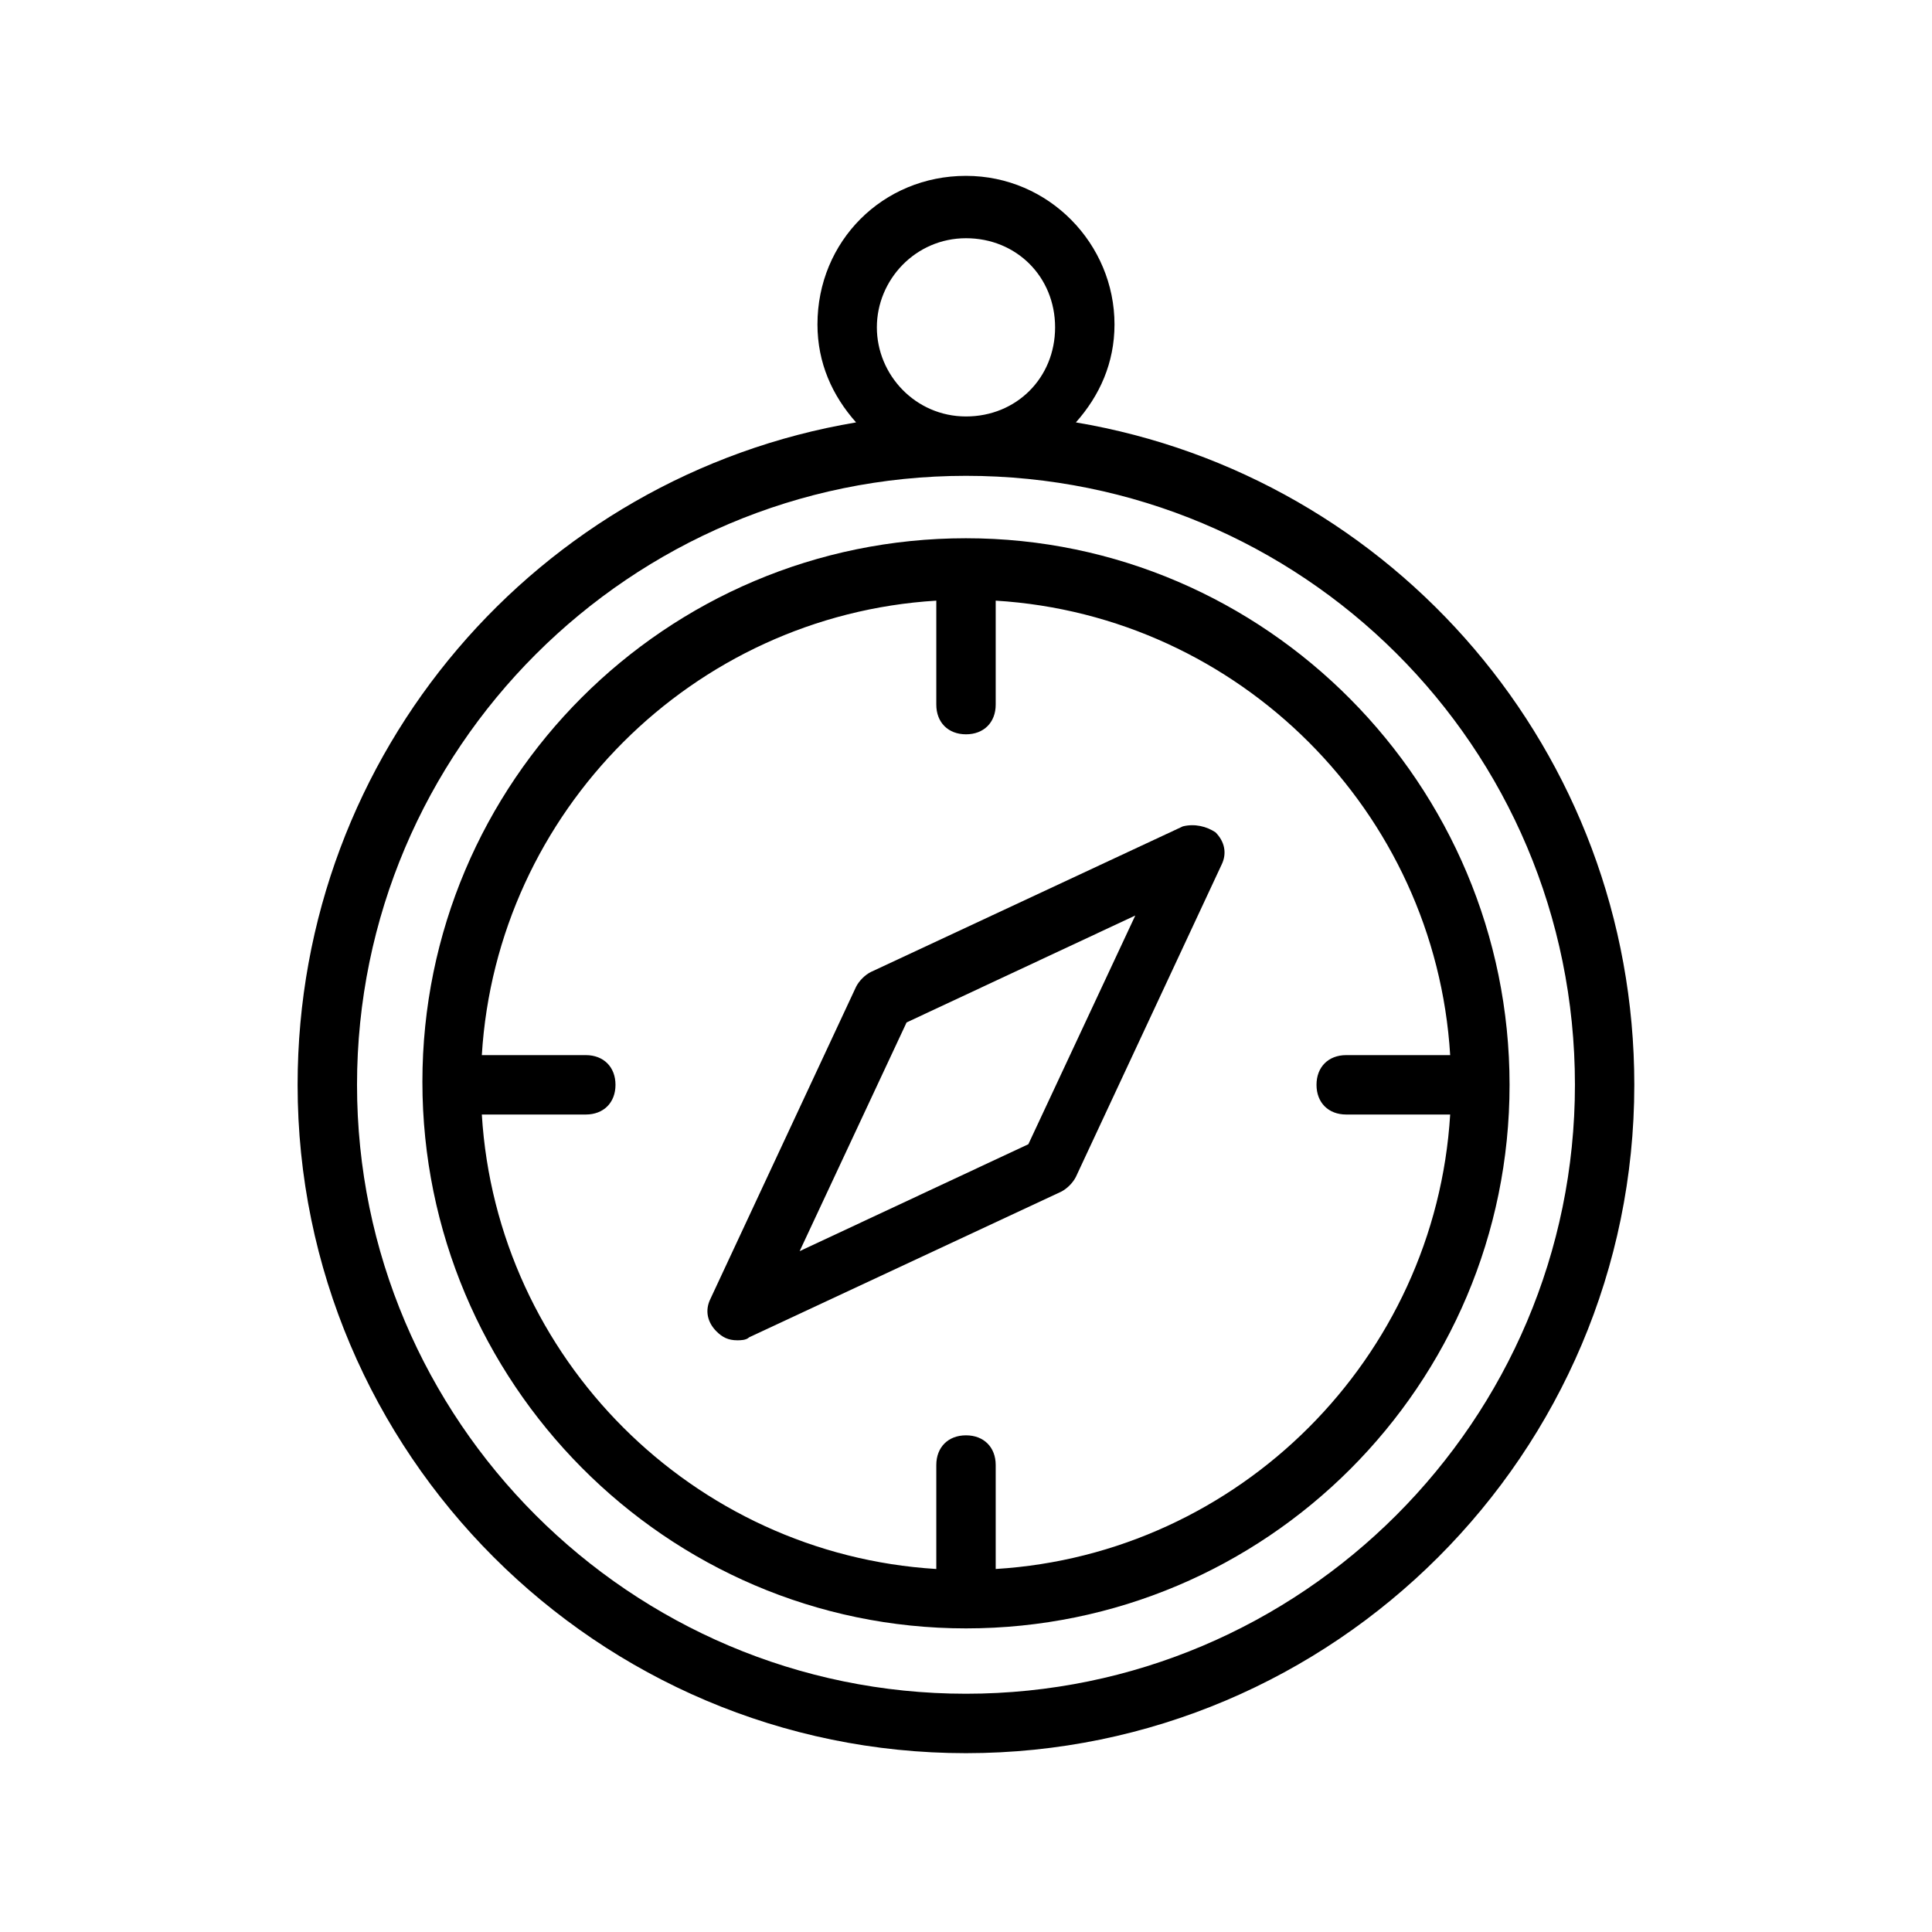 <?xml version="1.0" encoding="UTF-8"?>
<!-- Uploaded to: SVG Find, www.svgrepo.com, Generator: SVG Find Mixer Tools -->
<svg fill="#000000" width="800px" height="800px" version="1.1" viewBox="144 144 512 512" xmlns="http://www.w3.org/2000/svg">
 <g>
  <path d="m400 286.64c-79.508 0-144.06 64.551-144.06 144.06 0 79.508 64.551 144.84 144.06 144.84s144.05-64.551 144.05-144.05c0-79.508-64.547-144.85-144.05-144.85zm7.871 273.16v-27.551c0-4.723-3.148-7.871-7.871-7.871s-7.871 3.148-7.871 7.871v27.551c-64.551-3.938-116.51-55.891-120.44-120.44h27.551c4.723 0 7.871-3.148 7.871-7.871 0-4.723-3.148-7.871-7.871-7.871h-27.551c3.938-64.551 55.891-116.51 120.44-120.44v27.551c0 4.723 3.148 7.871 7.871 7.871s7.871-3.148 7.871-7.871v-27.551c64.551 3.938 116.51 55.891 120.44 120.44h-27.551c-4.723 0-7.871 3.148-7.871 7.871 0 4.723 3.148 7.871 7.871 7.871h27.551c-3.938 64.551-55.891 116.5-120.44 120.44z"/>
  <path d="m429.12 255.94c6.297-7.086 10.234-15.742 10.234-25.977 0-21.254-17.32-39.359-39.359-39.359-22.043 0-39.359 17.32-39.359 39.359 0 10.234 3.938 18.895 10.234 25.977-84.234 14.168-148 87.379-148 175.55 0 97.613 79.508 177.12 177.12 177.12 97.613-0.004 177.12-79.508 177.12-177.12 0-88.168-63.762-161.38-147.99-175.55zm-52.742-25.191c0-12.594 10.234-23.617 23.617-23.617s23.617 10.234 23.617 23.617-10.234 23.617-23.617 23.617-23.617-11.023-23.617-23.617zm23.617 362.11c-88.953 0-161.38-72.422-161.38-161.38s72.422-161.38 161.38-161.38c88.953-0.004 161.38 71.633 161.38 161.38 0 88.953-72.422 161.38-161.38 161.38z"/>
  <path d="m457.46 363-82.656 38.574c-1.574 0.789-3.148 2.363-3.938 3.938l-38.574 82.656c-1.574 3.148-0.789 6.297 1.574 8.66 1.574 1.574 3.148 2.363 5.512 2.363 0.789 0 2.363 0 3.148-0.789l82.656-38.574c1.574-0.789 3.148-2.363 3.938-3.938l38.574-82.656c1.574-3.148 0.789-6.297-1.574-8.66-2.363-1.574-5.512-2.363-8.66-1.574zm-40.934 84.23-60.613 28.34 28.34-60.613 60.613-28.34z"/>
 </g>
</svg>